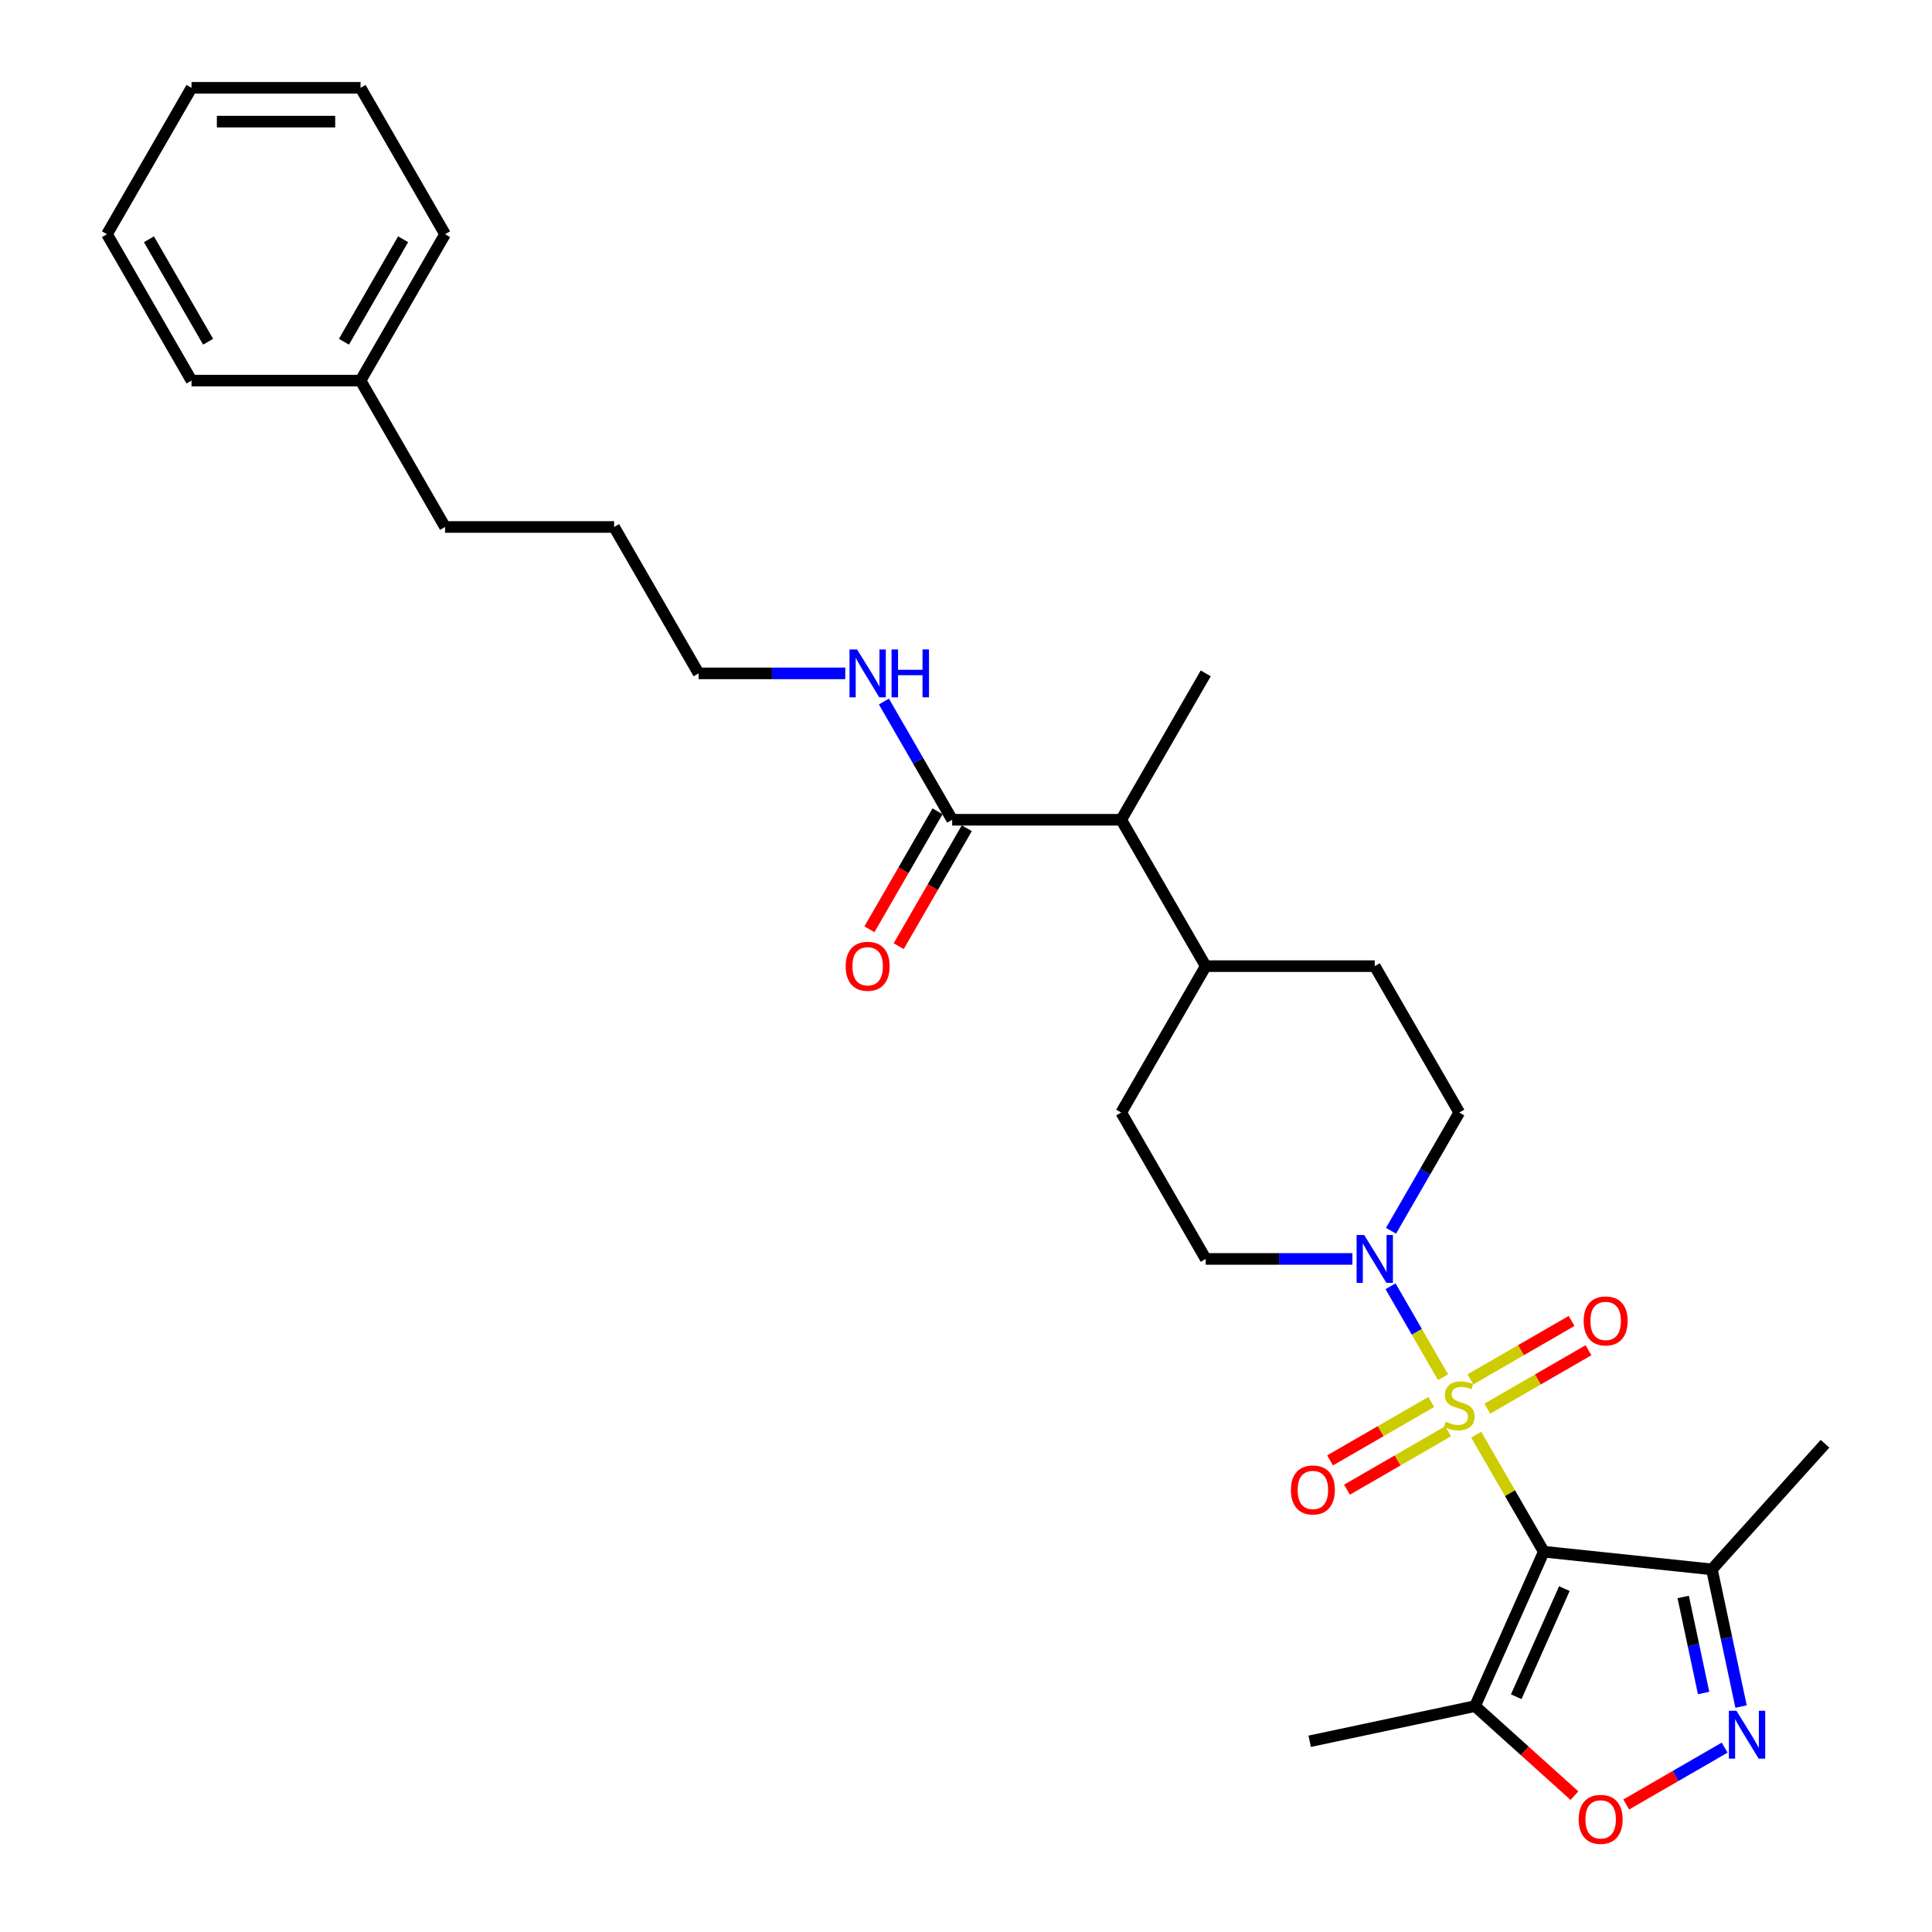 <?xml version='1.0' encoding='iso-8859-1'?>
<svg version='1.1' baseProfile='full'
              xmlns='http://www.w3.org/2000/svg'
                      xmlns:rdkit='http://www.rdkit.org/xml'
                      xmlns:xlink='http://www.w3.org/1999/xlink'
                  xml:space='preserve'
width='1000px' height='1000px' viewBox='0 0 1000 1000'>
<!-- END OF HEADER -->
<rect style='opacity:1.0;fill:#FFFFFF;stroke:none' width='1000' height='1000' x='0' y='0'> </rect>
<path class='bond-0' d='M 764.097,742.595 L 781.58,772.878' style='fill:none;fill-rule:evenodd;stroke:#CCCC00;stroke-width:6px;stroke-linecap:butt;stroke-linejoin:miter;stroke-opacity:1' />
<path class='bond-0' d='M 781.58,772.878 L 799.064,803.16' style='fill:none;fill-rule:evenodd;stroke:#000000;stroke-width:6px;stroke-linecap:butt;stroke-linejoin:miter;stroke-opacity:1' />
<path class='bond-1' d='M 746.922,712.848 L 733.333,689.312' style='fill:none;fill-rule:evenodd;stroke:#CCCC00;stroke-width:6px;stroke-linecap:butt;stroke-linejoin:miter;stroke-opacity:1' />
<path class='bond-1' d='M 733.333,689.312 L 719.745,665.775' style='fill:none;fill-rule:evenodd;stroke:#0000FF;stroke-width:6px;stroke-linecap:butt;stroke-linejoin:miter;stroke-opacity:1' />
<path class='bond-7' d='M 769.824,729.117 L 796.009,713.999' style='fill:none;fill-rule:evenodd;stroke:#CCCC00;stroke-width:6px;stroke-linecap:butt;stroke-linejoin:miter;stroke-opacity:1' />
<path class='bond-7' d='M 796.009,713.999 L 822.194,698.881' style='fill:none;fill-rule:evenodd;stroke:#FF0000;stroke-width:6px;stroke-linecap:butt;stroke-linejoin:miter;stroke-opacity:1' />
<path class='bond-7' d='M 761.075,713.963 L 787.26,698.845' style='fill:none;fill-rule:evenodd;stroke:#CCCC00;stroke-width:6px;stroke-linecap:butt;stroke-linejoin:miter;stroke-opacity:1' />
<path class='bond-7' d='M 787.26,698.845 L 813.445,683.727' style='fill:none;fill-rule:evenodd;stroke:#FF0000;stroke-width:6px;stroke-linecap:butt;stroke-linejoin:miter;stroke-opacity:1' />
<path class='bond-8' d='M 740.811,725.662 L 714.626,740.78' style='fill:none;fill-rule:evenodd;stroke:#CCCC00;stroke-width:6px;stroke-linecap:butt;stroke-linejoin:miter;stroke-opacity:1' />
<path class='bond-8' d='M 714.626,740.78 L 688.441,755.898' style='fill:none;fill-rule:evenodd;stroke:#FF0000;stroke-width:6px;stroke-linecap:butt;stroke-linejoin:miter;stroke-opacity:1' />
<path class='bond-8' d='M 749.561,740.816 L 723.376,755.934' style='fill:none;fill-rule:evenodd;stroke:#CCCC00;stroke-width:6px;stroke-linecap:butt;stroke-linejoin:miter;stroke-opacity:1' />
<path class='bond-8' d='M 723.376,755.934 L 697.191,771.052' style='fill:none;fill-rule:evenodd;stroke:#FF0000;stroke-width:6px;stroke-linecap:butt;stroke-linejoin:miter;stroke-opacity:1' />
<path class='bond-3' d='M 799.064,803.16 L 763.477,883.088' style='fill:none;fill-rule:evenodd;stroke:#000000;stroke-width:6px;stroke-linecap:butt;stroke-linejoin:miter;stroke-opacity:1' />
<path class='bond-3' d='M 809.711,822.266 L 784.801,878.216' style='fill:none;fill-rule:evenodd;stroke:#000000;stroke-width:6px;stroke-linecap:butt;stroke-linejoin:miter;stroke-opacity:1' />
<path class='bond-4' d='M 799.064,803.16 L 886.077,812.305' style='fill:none;fill-rule:evenodd;stroke:#000000;stroke-width:6px;stroke-linecap:butt;stroke-linejoin:miter;stroke-opacity:1' />
<path class='bond-10' d='M 719.987,637.042 L 737.652,606.445' style='fill:none;fill-rule:evenodd;stroke:#0000FF;stroke-width:6px;stroke-linecap:butt;stroke-linejoin:miter;stroke-opacity:1' />
<path class='bond-10' d='M 737.652,606.445 L 755.318,575.848' style='fill:none;fill-rule:evenodd;stroke:#000000;stroke-width:6px;stroke-linecap:butt;stroke-linejoin:miter;stroke-opacity:1' />
<path class='bond-11' d='M 699.987,651.619 L 662.033,651.619' style='fill:none;fill-rule:evenodd;stroke:#0000FF;stroke-width:6px;stroke-linecap:butt;stroke-linejoin:miter;stroke-opacity:1' />
<path class='bond-11' d='M 662.033,651.619 L 624.079,651.619' style='fill:none;fill-rule:evenodd;stroke:#000000;stroke-width:6px;stroke-linecap:butt;stroke-linejoin:miter;stroke-opacity:1' />
<path class='bond-2' d='M 901.169,883.309 L 893.623,847.807' style='fill:none;fill-rule:evenodd;stroke:#0000FF;stroke-width:6px;stroke-linecap:butt;stroke-linejoin:miter;stroke-opacity:1' />
<path class='bond-2' d='M 893.623,847.807 L 886.077,812.305' style='fill:none;fill-rule:evenodd;stroke:#000000;stroke-width:6px;stroke-linecap:butt;stroke-linejoin:miter;stroke-opacity:1' />
<path class='bond-2' d='M 881.789,876.297 L 876.507,851.445' style='fill:none;fill-rule:evenodd;stroke:#0000FF;stroke-width:6px;stroke-linecap:butt;stroke-linejoin:miter;stroke-opacity:1' />
<path class='bond-2' d='M 876.507,851.445 L 871.224,826.594' style='fill:none;fill-rule:evenodd;stroke:#000000;stroke-width:6px;stroke-linecap:butt;stroke-linejoin:miter;stroke-opacity:1' />
<path class='bond-30' d='M 892.683,904.573 L 867.204,919.284' style='fill:none;fill-rule:evenodd;stroke:#0000FF;stroke-width:6px;stroke-linecap:butt;stroke-linejoin:miter;stroke-opacity:1' />
<path class='bond-30' d='M 867.204,919.284 L 841.724,933.995' style='fill:none;fill-rule:evenodd;stroke:#FF0000;stroke-width:6px;stroke-linecap:butt;stroke-linejoin:miter;stroke-opacity:1' />
<path class='bond-5' d='M 763.477,883.088 L 789.206,906.254' style='fill:none;fill-rule:evenodd;stroke:#000000;stroke-width:6px;stroke-linecap:butt;stroke-linejoin:miter;stroke-opacity:1' />
<path class='bond-5' d='M 789.206,906.254 L 814.936,929.421' style='fill:none;fill-rule:evenodd;stroke:#FF0000;stroke-width:6px;stroke-linecap:butt;stroke-linejoin:miter;stroke-opacity:1' />
<path class='bond-17' d='M 763.477,883.088 L 677.897,901.279' style='fill:none;fill-rule:evenodd;stroke:#000000;stroke-width:6px;stroke-linecap:butt;stroke-linejoin:miter;stroke-opacity:1' />
<path class='bond-18' d='M 886.077,812.305 L 944.62,747.286' style='fill:none;fill-rule:evenodd;stroke:#000000;stroke-width:6px;stroke-linecap:butt;stroke-linejoin:miter;stroke-opacity:1' />
<path class='bond-6' d='M 492.841,424.307 L 580.333,424.307' style='fill:none;fill-rule:evenodd;stroke:#000000;stroke-width:6px;stroke-linecap:butt;stroke-linejoin:miter;stroke-opacity:1' />
<path class='bond-13' d='M 485.264,419.933 L 467.639,450.46' style='fill:none;fill-rule:evenodd;stroke:#000000;stroke-width:6px;stroke-linecap:butt;stroke-linejoin:miter;stroke-opacity:1' />
<path class='bond-13' d='M 467.639,450.46 L 450.014,480.987' style='fill:none;fill-rule:evenodd;stroke:#FF0000;stroke-width:6px;stroke-linecap:butt;stroke-linejoin:miter;stroke-opacity:1' />
<path class='bond-13' d='M 500.418,428.682 L 482.793,459.209' style='fill:none;fill-rule:evenodd;stroke:#000000;stroke-width:6px;stroke-linecap:butt;stroke-linejoin:miter;stroke-opacity:1' />
<path class='bond-13' d='M 482.793,459.209 L 465.168,489.736' style='fill:none;fill-rule:evenodd;stroke:#FF0000;stroke-width:6px;stroke-linecap:butt;stroke-linejoin:miter;stroke-opacity:1' />
<path class='bond-16' d='M 492.841,424.307 L 475.176,393.71' style='fill:none;fill-rule:evenodd;stroke:#000000;stroke-width:6px;stroke-linecap:butt;stroke-linejoin:miter;stroke-opacity:1' />
<path class='bond-16' d='M 475.176,393.71 L 457.51,363.113' style='fill:none;fill-rule:evenodd;stroke:#0000FF;stroke-width:6px;stroke-linecap:butt;stroke-linejoin:miter;stroke-opacity:1' />
<path class='bond-9' d='M 580.333,424.307 L 624.079,500.078' style='fill:none;fill-rule:evenodd;stroke:#000000;stroke-width:6px;stroke-linecap:butt;stroke-linejoin:miter;stroke-opacity:1' />
<path class='bond-20' d='M 580.333,424.307 L 624.079,348.537' style='fill:none;fill-rule:evenodd;stroke:#000000;stroke-width:6px;stroke-linecap:butt;stroke-linejoin:miter;stroke-opacity:1' />
<path class='bond-14' d='M 755.318,575.848 L 711.571,500.078' style='fill:none;fill-rule:evenodd;stroke:#000000;stroke-width:6px;stroke-linecap:butt;stroke-linejoin:miter;stroke-opacity:1' />
<path class='bond-15' d='M 624.079,651.619 L 580.333,575.848' style='fill:none;fill-rule:evenodd;stroke:#000000;stroke-width:6px;stroke-linecap:butt;stroke-linejoin:miter;stroke-opacity:1' />
<path class='bond-12' d='M 624.079,500.078 L 580.333,575.848' style='fill:none;fill-rule:evenodd;stroke:#000000;stroke-width:6px;stroke-linecap:butt;stroke-linejoin:miter;stroke-opacity:1' />
<path class='bond-29' d='M 624.079,500.078 L 711.571,500.078' style='fill:none;fill-rule:evenodd;stroke:#000000;stroke-width:6px;stroke-linecap:butt;stroke-linejoin:miter;stroke-opacity:1' />
<path class='bond-21' d='M 437.511,348.537 L 399.557,348.537' style='fill:none;fill-rule:evenodd;stroke:#0000FF;stroke-width:6px;stroke-linecap:butt;stroke-linejoin:miter;stroke-opacity:1' />
<path class='bond-21' d='M 399.557,348.537 L 361.602,348.537' style='fill:none;fill-rule:evenodd;stroke:#000000;stroke-width:6px;stroke-linecap:butt;stroke-linejoin:miter;stroke-opacity:1' />
<path class='bond-19' d='M 186.618,196.996 L 230.364,272.766' style='fill:none;fill-rule:evenodd;stroke:#000000;stroke-width:6px;stroke-linecap:butt;stroke-linejoin:miter;stroke-opacity:1' />
<path class='bond-23' d='M 186.618,196.996 L 230.364,121.225' style='fill:none;fill-rule:evenodd;stroke:#000000;stroke-width:6px;stroke-linecap:butt;stroke-linejoin:miter;stroke-opacity:1' />
<path class='bond-23' d='M 178.026,176.881 L 208.648,123.841' style='fill:none;fill-rule:evenodd;stroke:#000000;stroke-width:6px;stroke-linecap:butt;stroke-linejoin:miter;stroke-opacity:1' />
<path class='bond-24' d='M 186.618,196.996 L 99.126,196.996' style='fill:none;fill-rule:evenodd;stroke:#000000;stroke-width:6px;stroke-linecap:butt;stroke-linejoin:miter;stroke-opacity:1' />
<path class='bond-25' d='M 361.602,348.537 L 317.856,272.766' style='fill:none;fill-rule:evenodd;stroke:#000000;stroke-width:6px;stroke-linecap:butt;stroke-linejoin:miter;stroke-opacity:1' />
<path class='bond-22' d='M 230.364,272.766 L 317.856,272.766' style='fill:none;fill-rule:evenodd;stroke:#000000;stroke-width:6px;stroke-linecap:butt;stroke-linejoin:miter;stroke-opacity:1' />
<path class='bond-26' d='M 230.364,121.225 L 186.618,45.455' style='fill:none;fill-rule:evenodd;stroke:#000000;stroke-width:6px;stroke-linecap:butt;stroke-linejoin:miter;stroke-opacity:1' />
<path class='bond-27' d='M 99.126,196.996 L 55.38,121.225' style='fill:none;fill-rule:evenodd;stroke:#000000;stroke-width:6px;stroke-linecap:butt;stroke-linejoin:miter;stroke-opacity:1' />
<path class='bond-27' d='M 107.718,176.881 L 77.096,123.841' style='fill:none;fill-rule:evenodd;stroke:#000000;stroke-width:6px;stroke-linecap:butt;stroke-linejoin:miter;stroke-opacity:1' />
<path class='bond-31' d='M 186.618,45.455 L 99.126,45.455' style='fill:none;fill-rule:evenodd;stroke:#000000;stroke-width:6px;stroke-linecap:butt;stroke-linejoin:miter;stroke-opacity:1' />
<path class='bond-31' d='M 173.494,62.953 L 112.25,62.953' style='fill:none;fill-rule:evenodd;stroke:#000000;stroke-width:6px;stroke-linecap:butt;stroke-linejoin:miter;stroke-opacity:1' />
<path class='bond-28' d='M 55.38,121.225 L 99.126,45.455' style='fill:none;fill-rule:evenodd;stroke:#000000;stroke-width:6px;stroke-linecap:butt;stroke-linejoin:miter;stroke-opacity:1' />
<path  class='atom-0' d='M 748.318 735.893
Q 748.598 735.998, 749.753 736.488
Q 750.908 736.978, 752.168 737.293
Q 753.463 737.573, 754.723 737.573
Q 757.067 737.573, 758.432 736.453
Q 759.797 735.298, 759.797 733.304
Q 759.797 731.939, 759.097 731.099
Q 758.432 730.259, 757.382 729.804
Q 756.333 729.349, 754.583 728.824
Q 752.378 728.159, 751.048 727.529
Q 749.753 726.899, 748.808 725.569
Q 747.898 724.239, 747.898 722
Q 747.898 718.885, 749.998 716.96
Q 752.133 715.035, 756.333 715.035
Q 759.202 715.035, 762.457 716.4
L 761.652 719.095
Q 758.677 717.87, 756.438 717.87
Q 754.023 717.87, 752.693 718.885
Q 751.363 719.865, 751.398 721.58
Q 751.398 722.91, 752.063 723.715
Q 752.763 724.519, 753.743 724.974
Q 754.758 725.429, 756.438 725.954
Q 758.677 726.654, 760.007 727.354
Q 761.337 728.054, 762.282 729.489
Q 763.262 730.889, 763.262 733.304
Q 763.262 736.733, 760.952 738.588
Q 758.677 740.408, 754.863 740.408
Q 752.658 740.408, 750.978 739.918
Q 749.333 739.463, 747.373 738.658
L 748.318 735.893
' fill='#CCCC00'/>
<path  class='atom-2' d='M 706.094 639.23
L 714.214 652.354
Q 715.019 653.648, 716.314 655.993
Q 717.608 658.338, 717.678 658.478
L 717.678 639.23
L 720.968 639.23
L 720.968 664.008
L 717.573 664.008
L 708.859 649.659
Q 707.844 647.979, 706.759 646.054
Q 705.709 644.129, 705.395 643.534
L 705.395 664.008
L 702.175 664.008
L 702.175 639.23
L 706.094 639.23
' fill='#0000FF'/>
<path  class='atom-3' d='M 898.79 885.497
L 906.91 898.62
Q 907.715 899.915, 909.009 902.26
Q 910.304 904.605, 910.374 904.745
L 910.374 885.497
L 913.664 885.497
L 913.664 910.274
L 910.269 910.274
L 901.555 895.926
Q 900.54 894.246, 899.455 892.321
Q 898.405 890.396, 898.09 889.801
L 898.09 910.274
L 894.871 910.274
L 894.871 885.497
L 898.79 885.497
' fill='#0000FF'/>
<path  class='atom-6' d='M 817.123 941.702
Q 817.123 935.752, 820.063 932.427
Q 823.002 929.103, 828.497 929.103
Q 833.991 929.103, 836.931 932.427
Q 839.871 935.752, 839.871 941.702
Q 839.871 947.721, 836.896 951.151
Q 833.921 954.545, 828.497 954.545
Q 823.037 954.545, 820.063 951.151
Q 817.123 947.756, 817.123 941.702
M 828.497 951.746
Q 832.277 951.746, 834.306 949.226
Q 836.371 946.671, 836.371 941.702
Q 836.371 936.837, 834.306 934.387
Q 832.277 931.902, 828.497 931.902
Q 824.717 931.902, 822.652 934.352
Q 820.623 936.802, 820.623 941.702
Q 820.623 946.706, 822.652 949.226
Q 824.717 951.746, 828.497 951.746
' fill='#FF0000'/>
<path  class='atom-8' d='M 819.714 683.713
Q 819.714 677.764, 822.654 674.439
Q 825.594 671.114, 831.088 671.114
Q 836.583 671.114, 839.522 674.439
Q 842.462 677.764, 842.462 683.713
Q 842.462 689.733, 839.487 693.162
Q 836.513 696.557, 831.088 696.557
Q 825.629 696.557, 822.654 693.162
Q 819.714 689.768, 819.714 683.713
M 831.088 693.757
Q 834.868 693.757, 836.898 691.237
Q 838.962 688.683, 838.962 683.713
Q 838.962 678.848, 836.898 676.399
Q 834.868 673.914, 831.088 673.914
Q 827.308 673.914, 825.244 676.364
Q 823.214 678.813, 823.214 683.713
Q 823.214 688.718, 825.244 691.237
Q 827.308 693.757, 831.088 693.757
' fill='#FF0000'/>
<path  class='atom-9' d='M 668.173 771.205
Q 668.173 765.256, 671.113 761.931
Q 674.053 758.606, 679.547 758.606
Q 685.042 758.606, 687.981 761.931
Q 690.921 765.256, 690.921 771.205
Q 690.921 777.225, 687.946 780.654
Q 684.972 784.049, 679.547 784.049
Q 674.088 784.049, 671.113 780.654
Q 668.173 777.26, 668.173 771.205
M 679.547 781.249
Q 683.327 781.249, 685.357 778.73
Q 687.421 776.175, 687.421 771.205
Q 687.421 766.341, 685.357 763.891
Q 683.327 761.406, 679.547 761.406
Q 675.767 761.406, 673.703 763.856
Q 671.673 766.306, 671.673 771.205
Q 671.673 776.21, 673.703 778.73
Q 675.767 781.249, 679.547 781.249
' fill='#FF0000'/>
<path  class='atom-14' d='M 437.721 500.148
Q 437.721 494.198, 440.66 490.873
Q 443.6 487.549, 449.095 487.549
Q 454.589 487.549, 457.529 490.873
Q 460.469 494.198, 460.469 500.148
Q 460.469 506.167, 457.494 509.597
Q 454.519 512.991, 449.095 512.991
Q 443.635 512.991, 440.66 509.597
Q 437.721 506.202, 437.721 500.148
M 449.095 510.192
Q 452.874 510.192, 454.904 507.672
Q 456.969 505.117, 456.969 500.148
Q 456.969 495.283, 454.904 492.833
Q 452.874 490.348, 449.095 490.348
Q 445.315 490.348, 443.25 492.798
Q 441.22 495.248, 441.22 500.148
Q 441.22 505.152, 443.25 507.672
Q 445.315 510.192, 449.095 510.192
' fill='#FF0000'/>
<path  class='atom-17' d='M 443.618 336.148
L 451.737 349.272
Q 452.542 350.566, 453.837 352.911
Q 455.132 355.256, 455.202 355.396
L 455.202 336.148
L 458.491 336.148
L 458.491 360.926
L 455.097 360.926
L 446.382 346.577
Q 445.368 344.897, 444.283 342.972
Q 443.233 341.047, 442.918 340.452
L 442.918 360.926
L 439.698 360.926
L 439.698 336.148
L 443.618 336.148
' fill='#0000FF'/>
<path  class='atom-17' d='M 461.466 336.148
L 464.826 336.148
L 464.826 346.682
L 477.495 346.682
L 477.495 336.148
L 480.854 336.148
L 480.854 360.926
L 477.495 360.926
L 477.495 349.482
L 464.826 349.482
L 464.826 360.926
L 461.466 360.926
L 461.466 336.148
' fill='#0000FF'/>
</svg>
